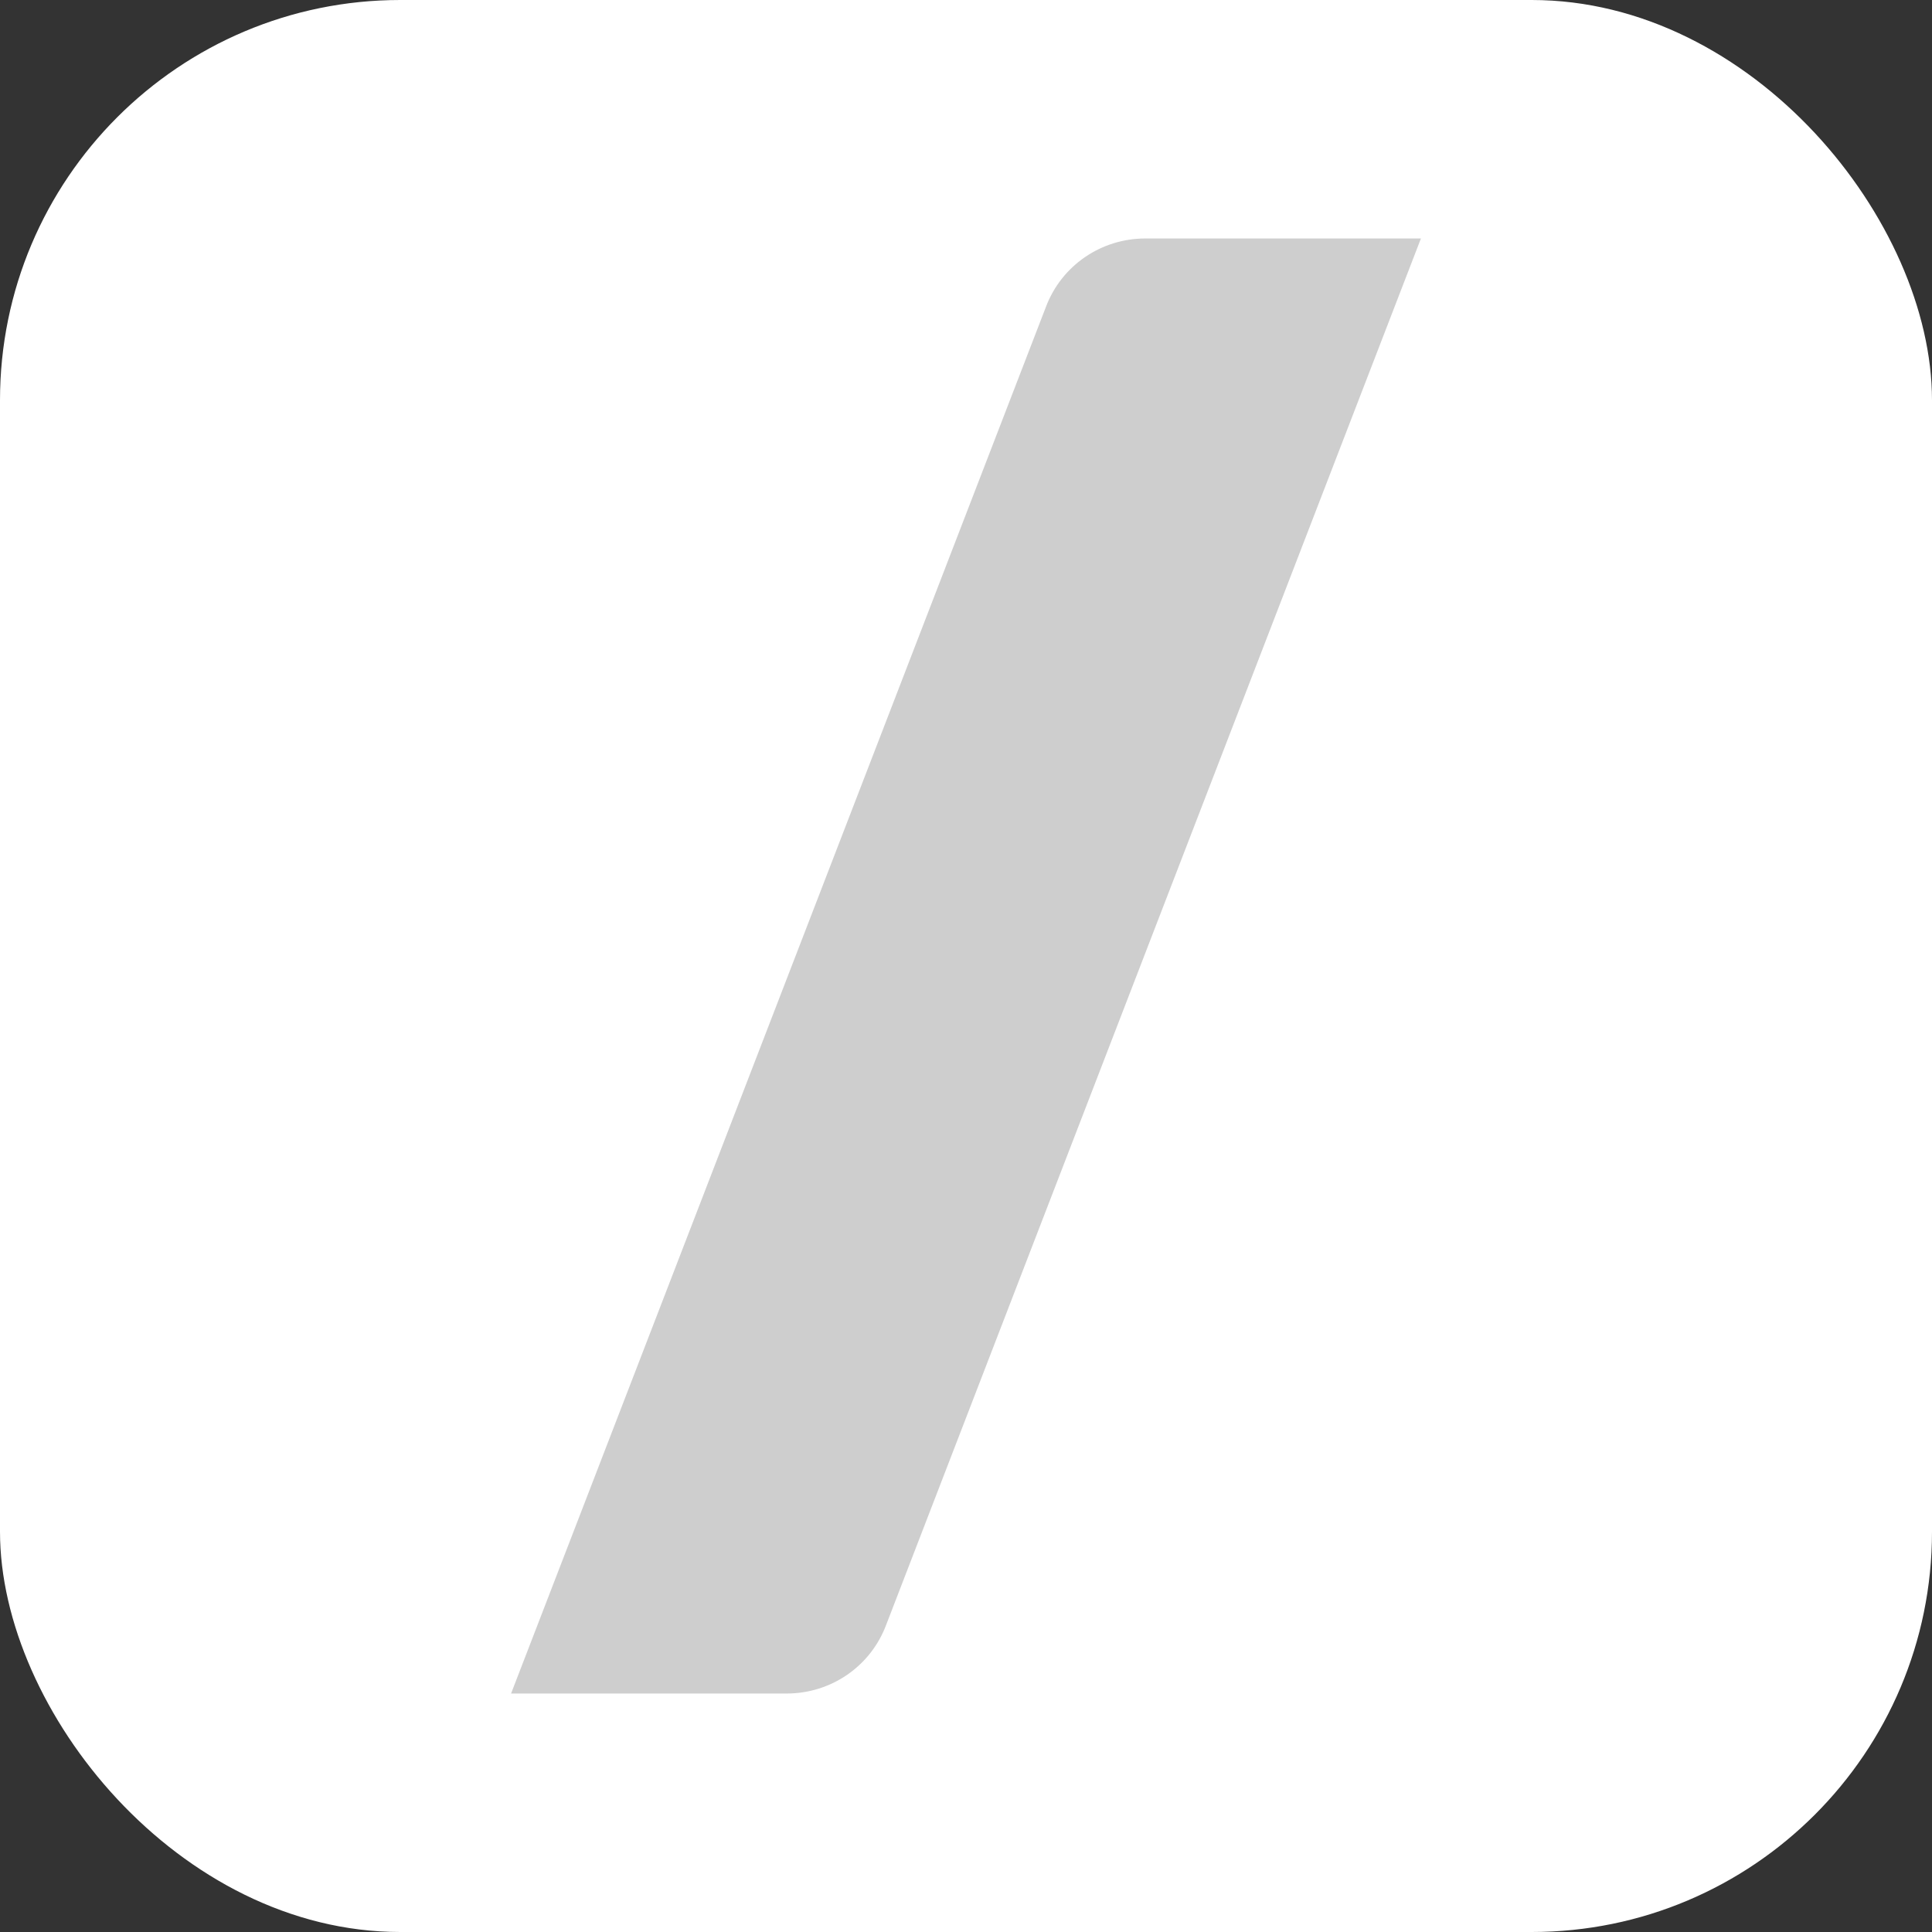 <?xml version="1.0" encoding="UTF-8"?>
<svg id="katman_1" xmlns="http://www.w3.org/2000/svg" version="1.1" viewBox="0 0 64 64">
  <rect x="0" y="0" width="64" height="64" fill="#333333" stroke="none"/>
  <!-- Generator: Adobe Illustrator 29.7.1, SVG Export Plug-In . SVG Version: 2.1.1 Build 8)  -->
  <defs>
    <style>
      .st0 {
        fill: #cecece;
      }

      .st1 {
        fill: #fff;
      }
    </style>
  </defs>
  <rect class="st1" y="0" width="64" height="64" rx="13.26" ry="13.26"/>
  <path class="st0" d="M37.94,7.9c-1.46,0-2.77.89-3.29,2.26l-17.72,45.94h9.13c1.46,0,2.77-.89,3.29-2.26L47.07,7.9h-9.13,0Z"/>
</svg>